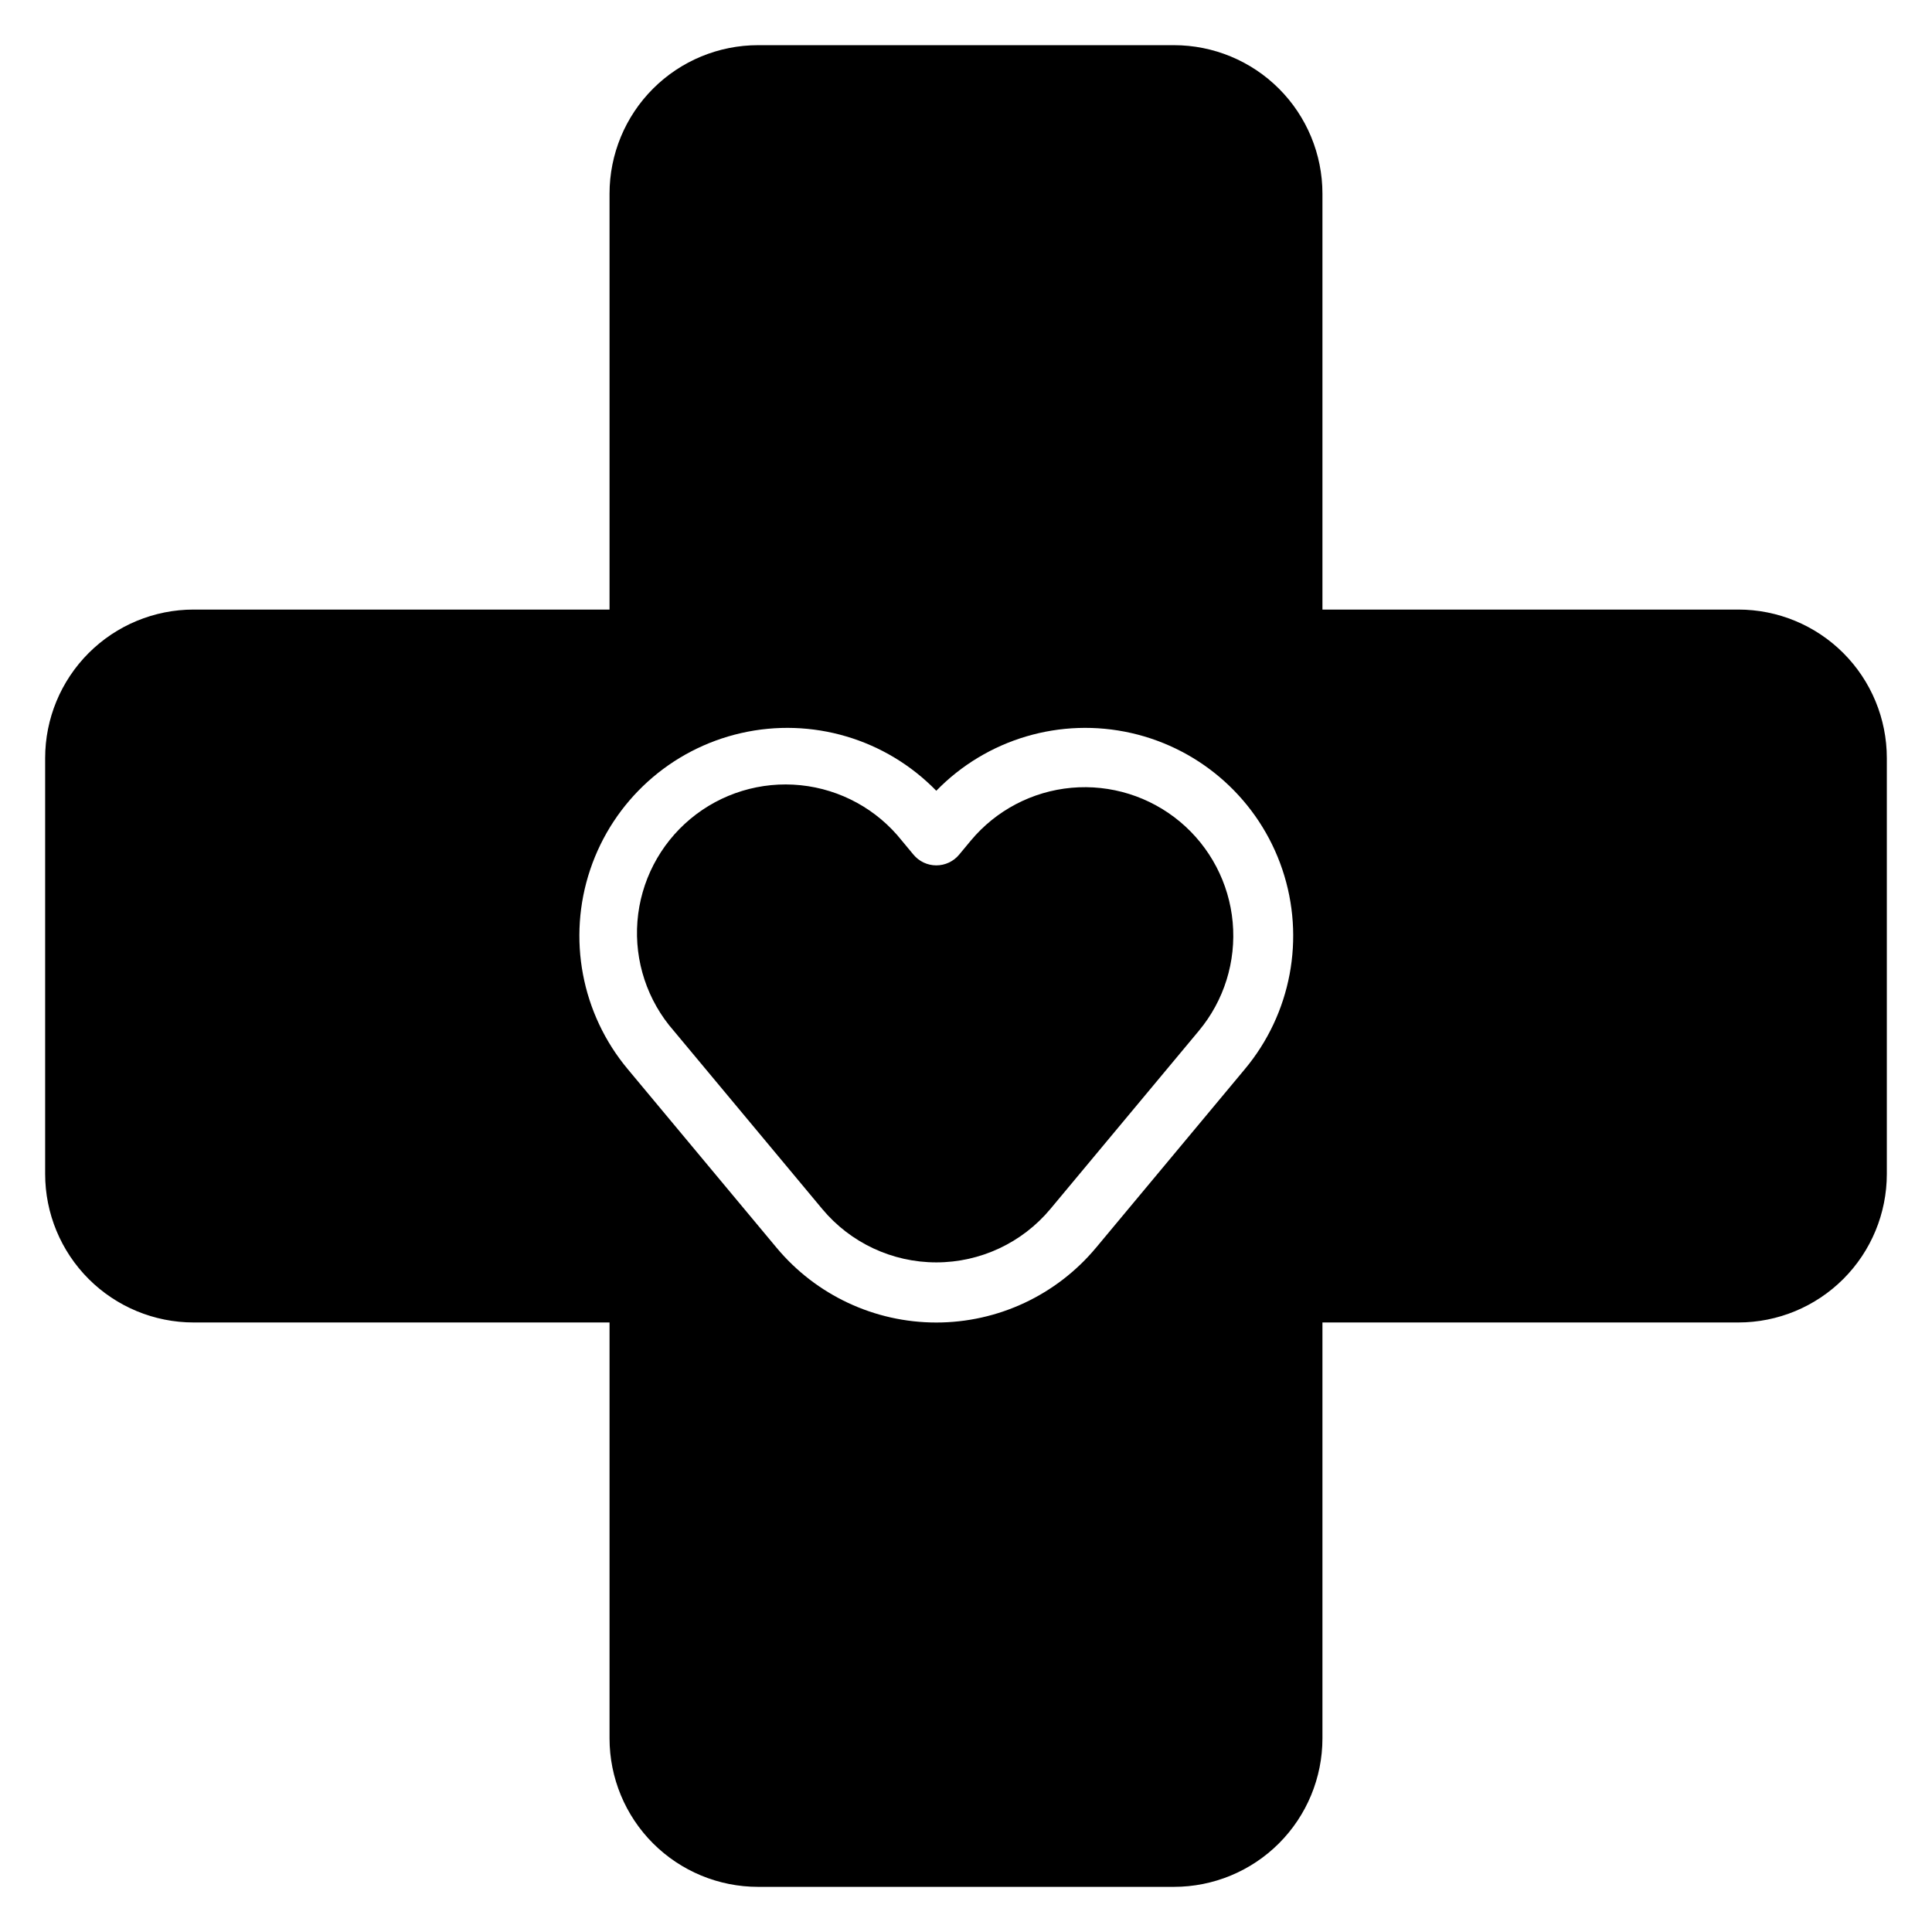 <?xml version="1.0" encoding="UTF-8"?>
<!-- Uploaded to: SVG Repo, www.svgrepo.com, Generator: SVG Repo Mixer Tools -->
<svg fill="#000000" width="800px" height="800px" version="1.1" viewBox="144 144 512 512" xmlns="http://www.w3.org/2000/svg">
 <g>
  <path d="m604.67 305.54h-110.21v-110.21c0-10.438-4.144-20.449-11.527-27.832-7.379-7.379-17.391-11.527-27.832-11.527h-110.21c-10.438 0-20.449 4.148-27.832 11.527-7.383 7.383-11.527 17.395-11.527 27.832v110.21h-110.21c-10.438 0-20.449 4.144-27.832 11.527-7.379 7.383-11.527 17.395-11.527 27.832v110.21c0 10.441 4.148 20.453 11.527 27.832 7.383 7.383 17.395 11.527 27.832 11.527h110.21v110.21c0 10.438 4.144 20.449 11.527 27.832 7.383 7.379 17.395 11.527 27.832 11.527h110.21c10.441 0 20.453-4.148 27.832-11.527 7.383-7.383 11.527-17.395 11.527-27.832v-110.21h110.21c10.438 0 20.449-4.144 27.832-11.527 7.379-7.379 11.527-17.391 11.527-27.832v-110.21c0-10.438-4.148-20.449-11.527-27.832-7.383-7.383-17.395-11.527-27.832-11.527zm-130.83 121.86-39.359 47.23h-0.004c-10.469 12.578-25.984 19.852-42.352 19.852-16.363 0-31.879-7.273-42.352-19.852l-39.359-47.23c-12.332-14.715-16.117-34.789-9.992-52.984 6.125-18.195 21.281-31.891 40.004-36.148 18.719-4.258 38.309 1.535 51.699 15.293 13.395-13.758 32.984-19.551 51.703-15.293 18.723 4.258 33.879 17.953 40.004 36.148 6.125 18.195 2.34 38.27-9.992 52.984z"/>
  <path d="m427.95 352.77c-10.402 0.945-20.004 5.988-26.688 14.012l-3.07 3.699c-1.496 1.809-3.719 2.852-6.062 2.852s-4.562-1.043-6.059-2.852l-3.07-3.699c-6.59-8.305-16.254-13.602-26.801-14.688-10.547-1.086-21.086 2.129-29.23 8.918-8.145 6.785-13.207 16.574-14.043 27.145-0.832 10.566 2.633 21.027 9.617 29.008l39.359 47.23c7.477 8.969 18.551 14.152 30.227 14.152 11.68 0 22.75-5.184 30.23-14.152l39.359-47.23c6.68-8.02 9.898-18.359 8.957-28.75s-5.973-19.98-13.984-26.668c-8.012-6.684-18.352-9.91-28.742-8.977z"/>
 </g>
</svg>